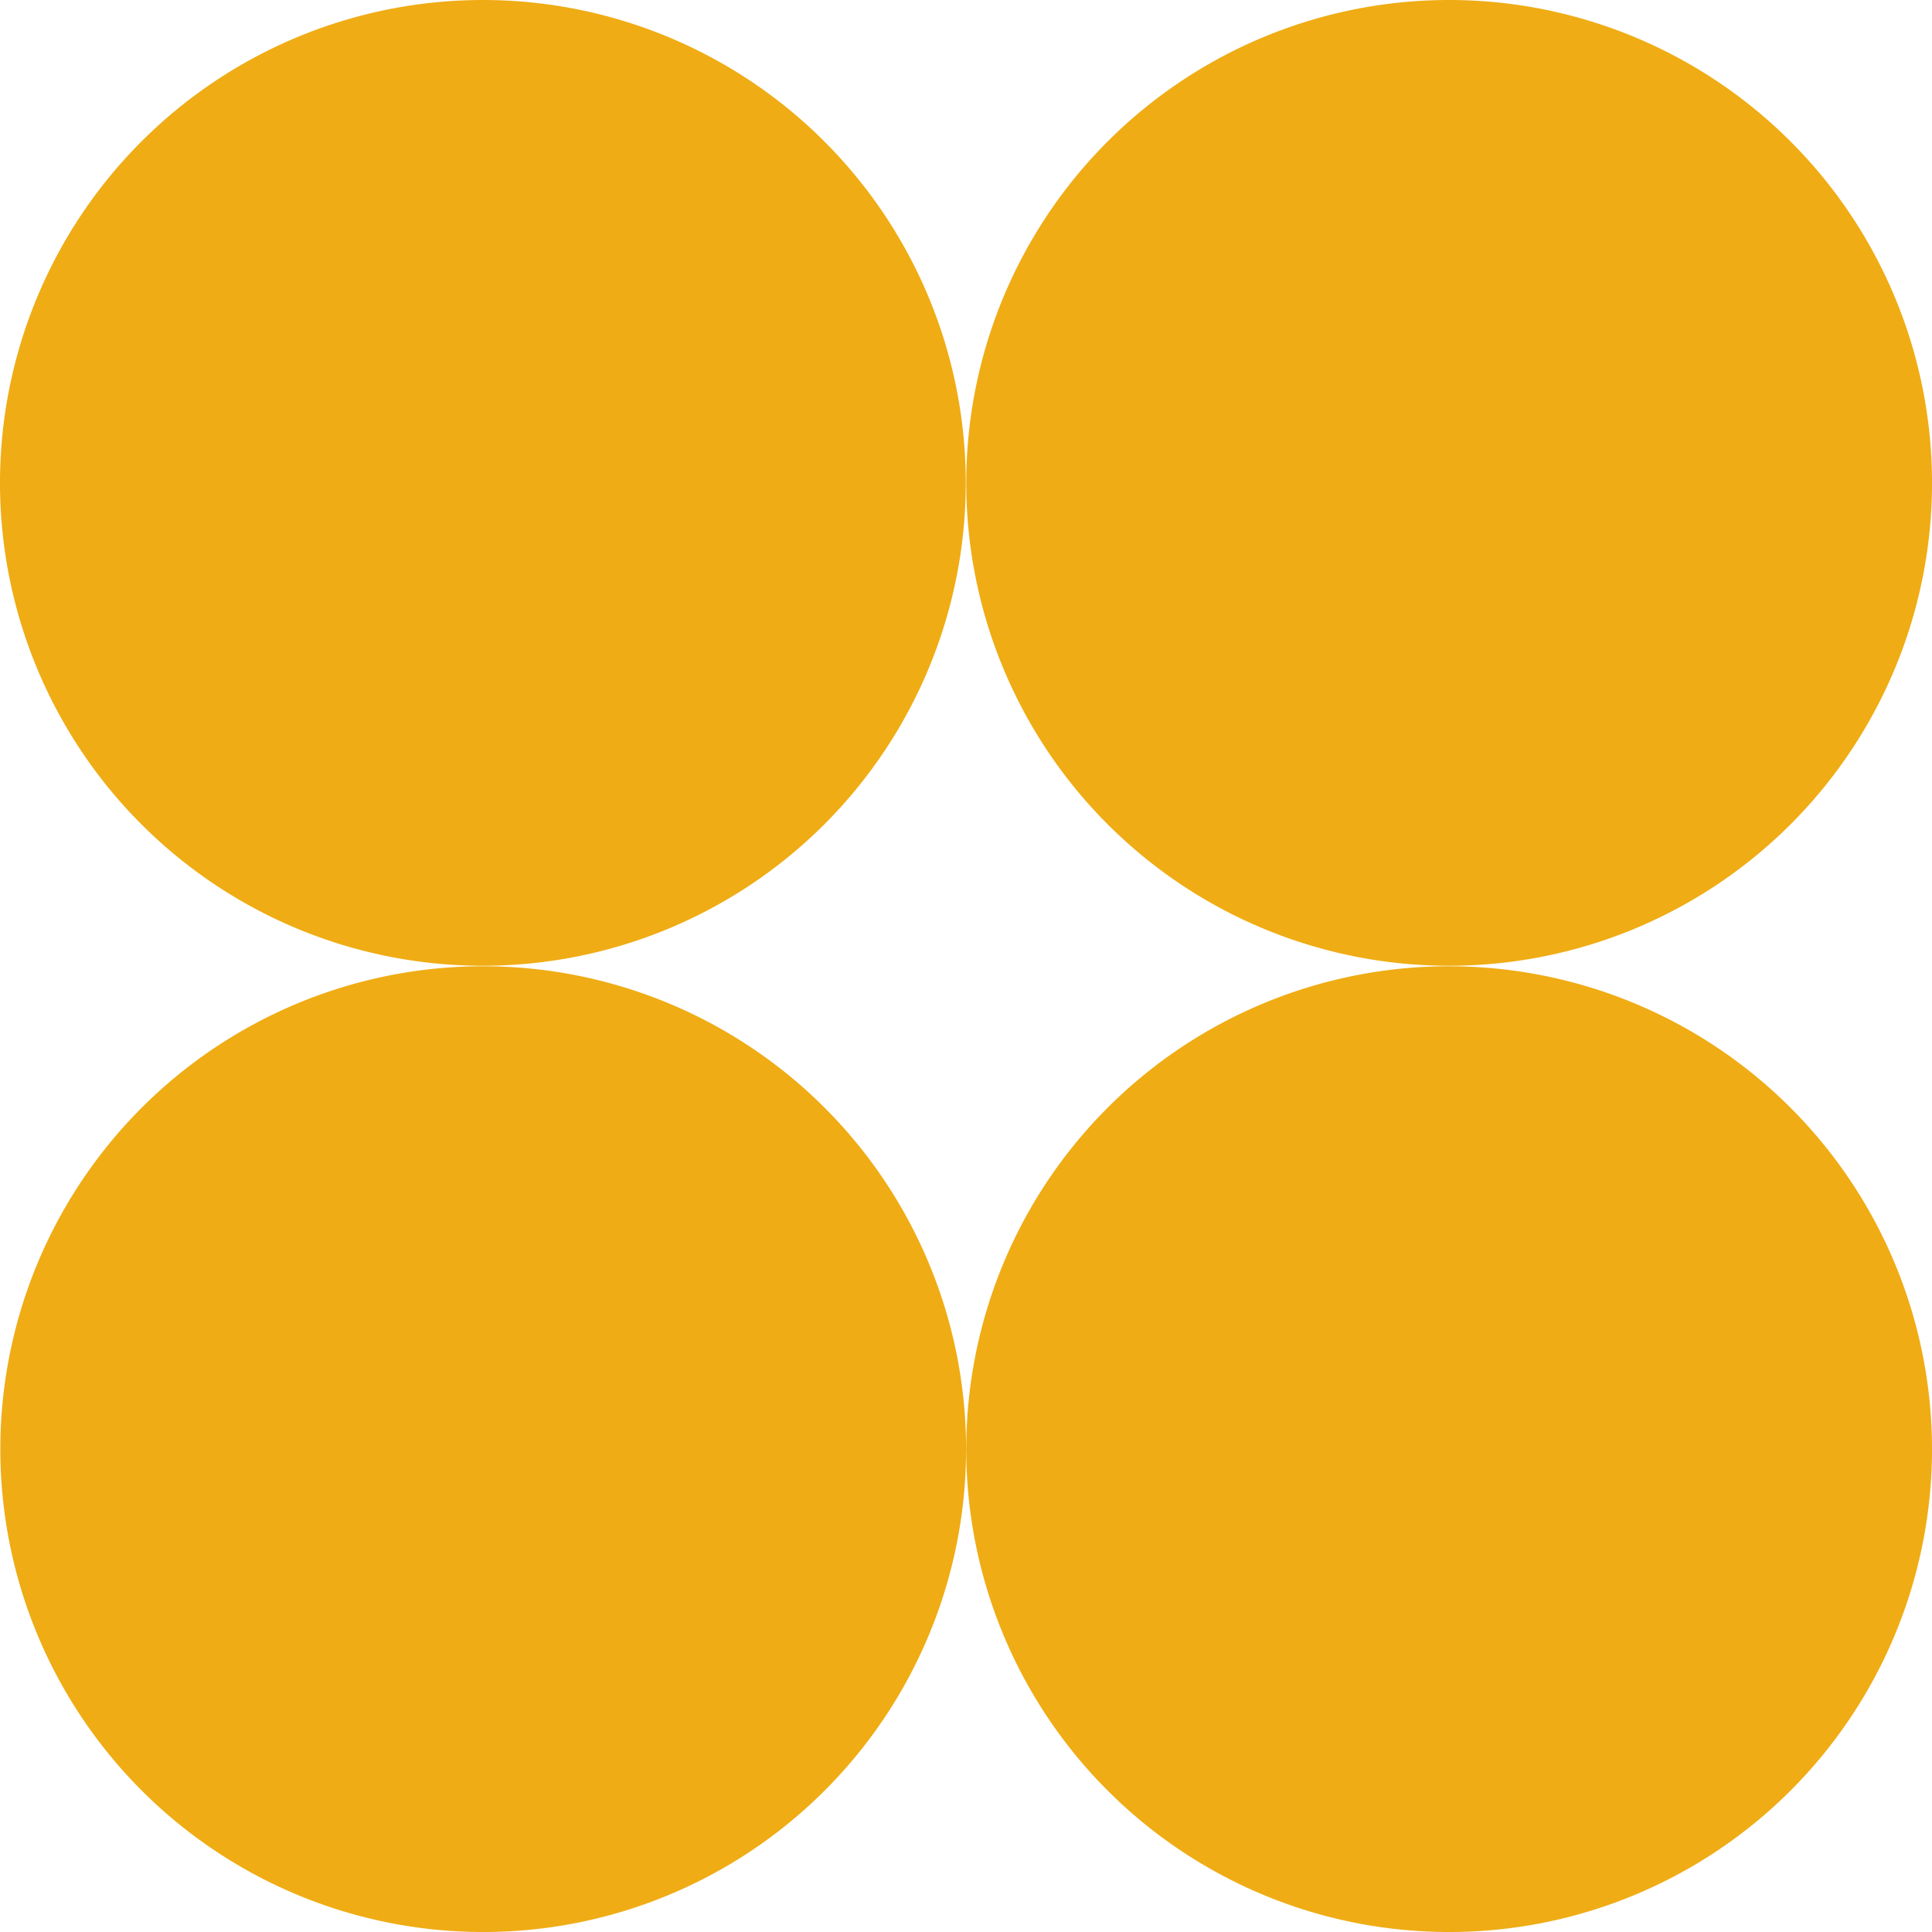 <?xml version="1.0" encoding="UTF-8"?> <svg xmlns="http://www.w3.org/2000/svg" id="Layer_1" data-name="Layer 1" width="141.851" height="141.851" viewBox="0 0 141.851 141.851"><path id="Path_75" data-name="Path 75" d="M35.466,0A35.454,35.454,0,1,1,0,35.454,35.463,35.463,0,0,1,35.466,0m70.92,0a35.454,35.454,0,1,0,35.466,35.454A35.463,35.463,0,0,0,106.385,0M35.466,70.944A35.454,35.454,0,1,0,70.932,106.4,35.463,35.463,0,0,0,35.466,70.944m70.92,0A35.454,35.454,0,1,0,141.851,106.4a35.463,35.463,0,0,0-35.466-35.454" fill="#efac14"></path></svg> 
